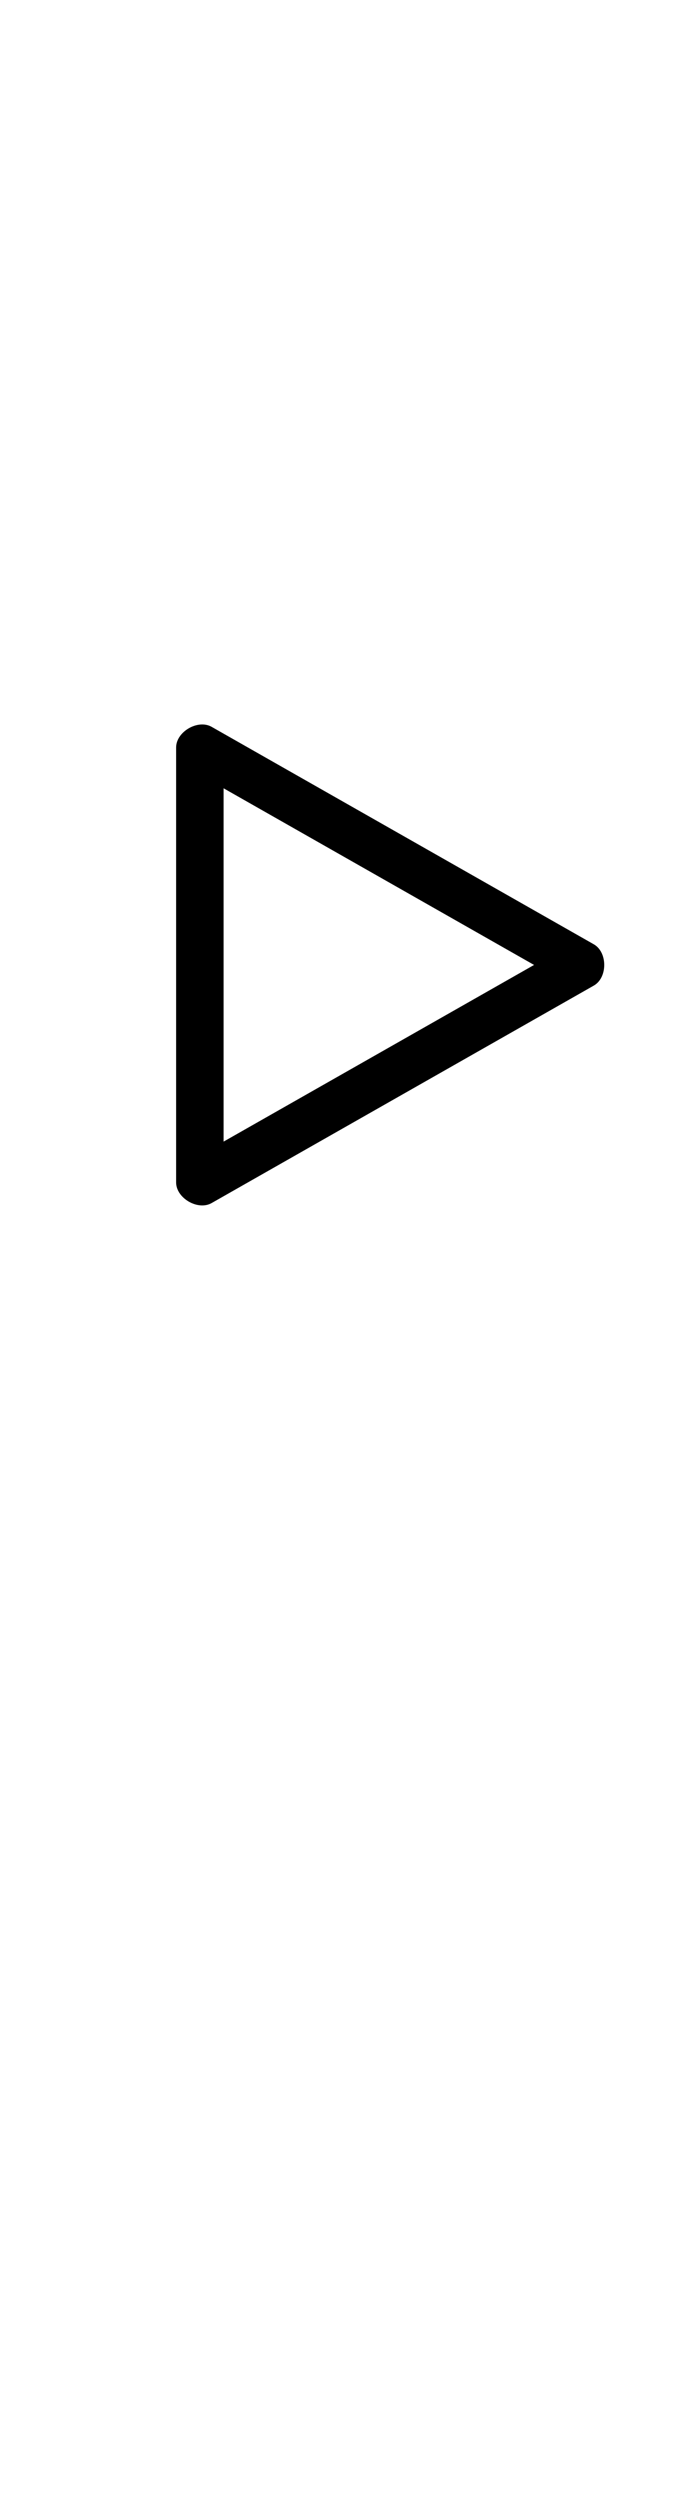 <?xml version="1.0" encoding="UTF-8"?>
<svg xmlns="http://www.w3.org/2000/svg" xmlns:inkscape="http://www.inkscape.org/namespaces/inkscape" xmlns:sodipodi="http://sodipodi.sourceforge.net/DTD/sodipodi-0.dtd" xmlns:svg="http://www.w3.org/2000/svg" version="1.1" viewBox="0 -350 273 1000">
    <sodipodi:namedview pagecolor="#ffffff" bordercolor="#666666" borderopacity="1.0" showgrid="true">
        <inkscape:grid id="grid№1" type="xygrid" dotted="false" enabled="true" visible="true" empspacing="10" />
        <sodipodi:guide id="baseline" position="0.00,350.00" orientation="0.00,1.00" />
    </sodipodi:namedview>
    <g id="glyph">
        <path d="M 75.545 -58.658C 72.68 -56.991 70.5 -54.149 70.5 -51C 70.5 7 70.5 65 70.5 123C 70.5 126.149 72.68 128.991 75.545 130.658C 78.41 132.324 81.959 132.815 84.696 131.258C 135.696 102.258 186.696 73.258 237.696 44.258C 240.48 42.675 241.872 39.338 241.872 36C 241.872 32.662 240.48 29.325 237.696 27.742C 186.696 -1.258 135.696 -30.258 84.696 -59.258C 81.959 -60.815 78.41 -60.324 75.545 -58.658ZM 89.5 -51C 89.5 -51 75.304 -42.742 75.304 -42.742C 126.304 -13.742 177.304 15.258 228.304 44.258C 231.088 45.841 232.48 40.921 232.48 36C 232.48 31.079 231.088 26.159 228.304 27.742C 177.304 56.742 126.304 85.742 75.304 114.742C 72.567 116.298 76.116 119.937 80.349 122.4C 84.582 124.862 89.5 126.149 89.5 123C 89.5 65 89.5 7 89.5 -51Z" />
    </g>
</svg>
